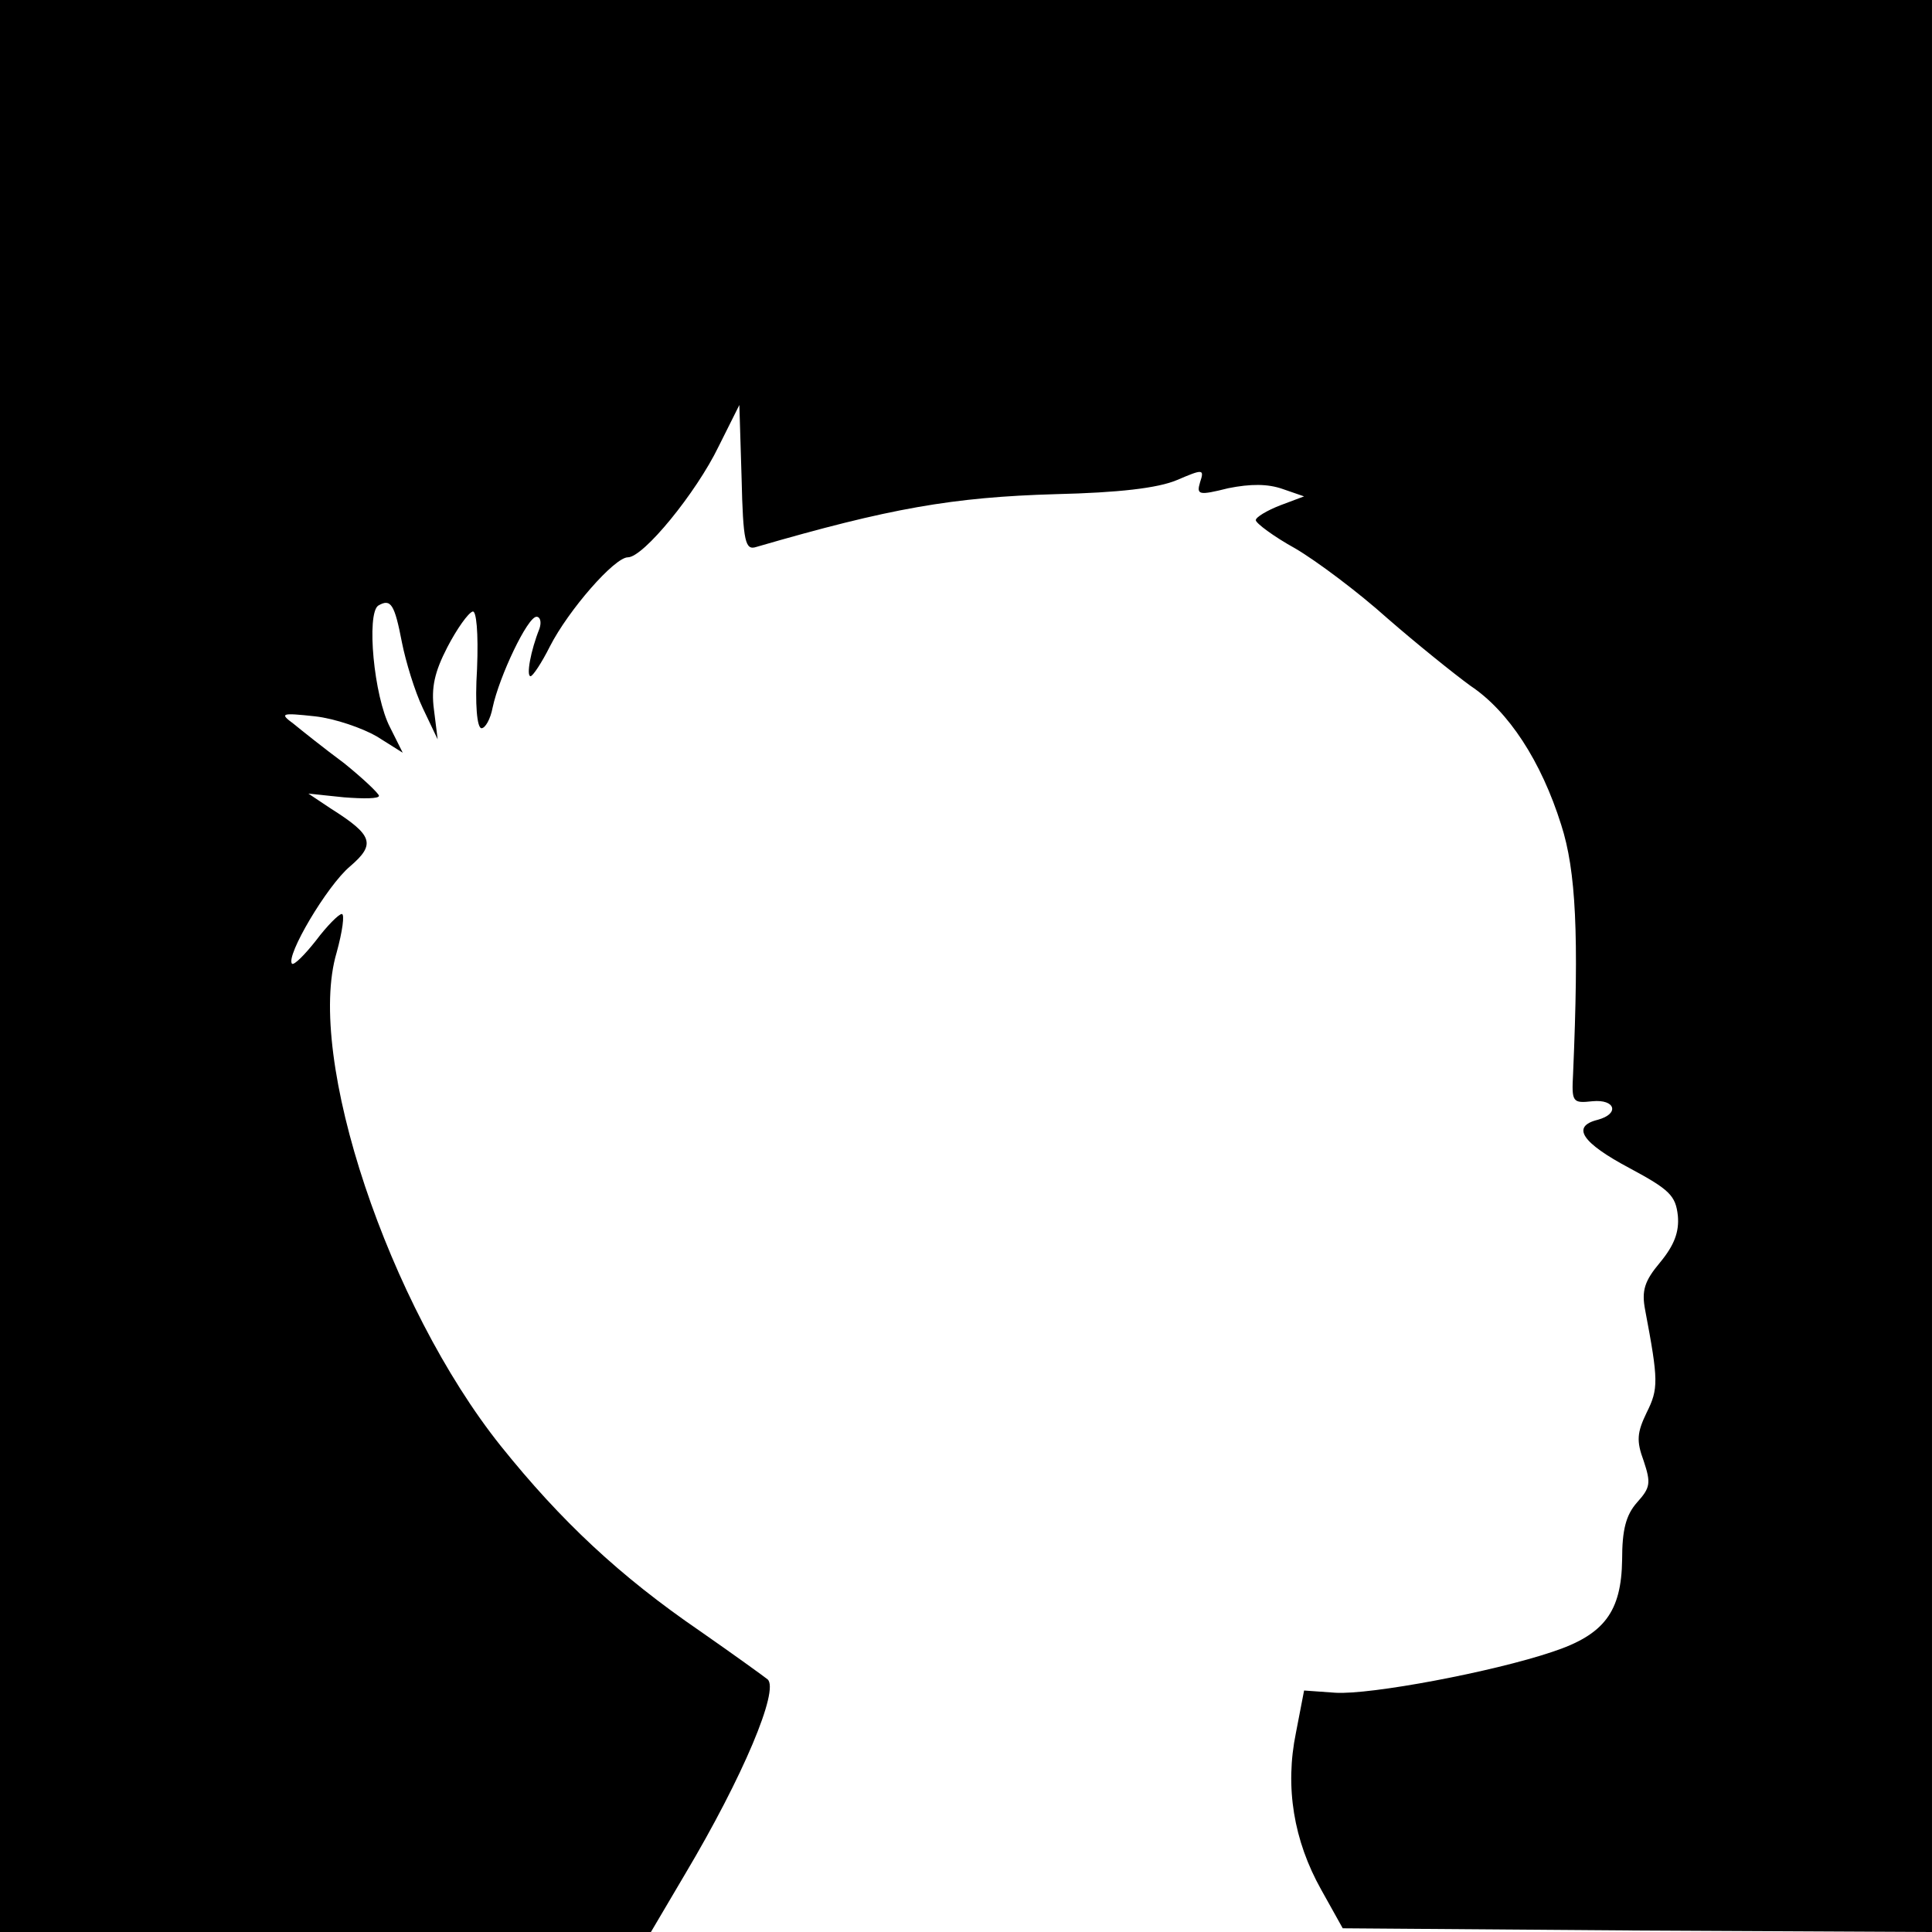 <?xml version="1.0" standalone="no"?>
<!DOCTYPE svg PUBLIC "-//W3C//DTD SVG 20010904//EN"
 "http://www.w3.org/TR/2001/REC-SVG-20010904/DTD/svg10.dtd">
<svg version="1.0" xmlns="http://www.w3.org/2000/svg"
 width="260pt" height="260pt" viewBox="0 0 260 260"
 preserveAspectRatio="xMidYMid meet">
<g transform="translate(0,260) scale(0.1,-0.1)"
fill="#000000" stroke="none">
<path d="M0 1300 l0 -1300 438 0 438 0 46 78 c78 131 127 248 111 262 -5 4
-45 33 -91 65 -108 74 -187 148 -268 249 -151 189 -263 523 -221 664 8 29 11
52 7 52 -4 0 -20 -16 -35 -36 -15 -19 -29 -33 -32 -31 -9 10 47 105 78 131 35
30 31 42 -26 78 l-30 20 48 -5 c26 -2 47 -2 47 2 0 3 -21 23 -47 44 -27 20
-57 44 -68 53 -19 14 -17 15 29 10 27 -3 64 -16 83 -27 l35 -22 -17 34 c-22
42 -32 153 -16 164 17 10 22 2 32 -50 5 -25 17 -65 28 -88 l20 -42 -5 40 c-4
30 1 51 18 84 13 25 28 46 34 48 5 2 8 -28 6 -77 -3 -48 0 -80 6 -80 5 0 12
12 15 28 9 42 47 122 59 122 5 0 7 -7 4 -16 -12 -30 -18 -64 -12 -64 3 0 15
18 26 40 25 49 87 120 105 120 21 0 92 87 122 149 l28 56 3 -98 c2 -87 5 -98
20 -93 179 52 264 67 403 71 84 2 137 8 163 19 35 15 37 15 31 -3 -5 -17 -2
-18 38 -8 30 6 53 6 73 -1 l29 -10 -32 -12 c-18 -7 -33 -16 -33 -20 0 -4 24
-22 53 -38 29 -17 85 -59 124 -94 39 -34 90 -75 112 -91 51 -34 95 -101 122
-187 20 -62 24 -148 16 -335 -2 -38 -1 -40 26 -37 31 3 37 -17 7 -25 -36 -9
-21 -31 43 -65 54 -29 62 -37 65 -64 2 -22 -5 -40 -24 -63 -21 -25 -25 -38
-20 -64 18 -95 18 -106 2 -138 -13 -27 -14 -38 -4 -65 10 -30 9 -36 -9 -56
-15 -17 -20 -37 -20 -77 -1 -70 -24 -101 -94 -124 -80 -27 -245 -58 -292 -55
l-42 3 -11 -57 c-15 -73 -3 -145 34 -211 l29 -52 397 -3 396 -2 0 1300 0 1300
-1300 0 -1300 0 0 -1300z"/>
</g>
</svg>
